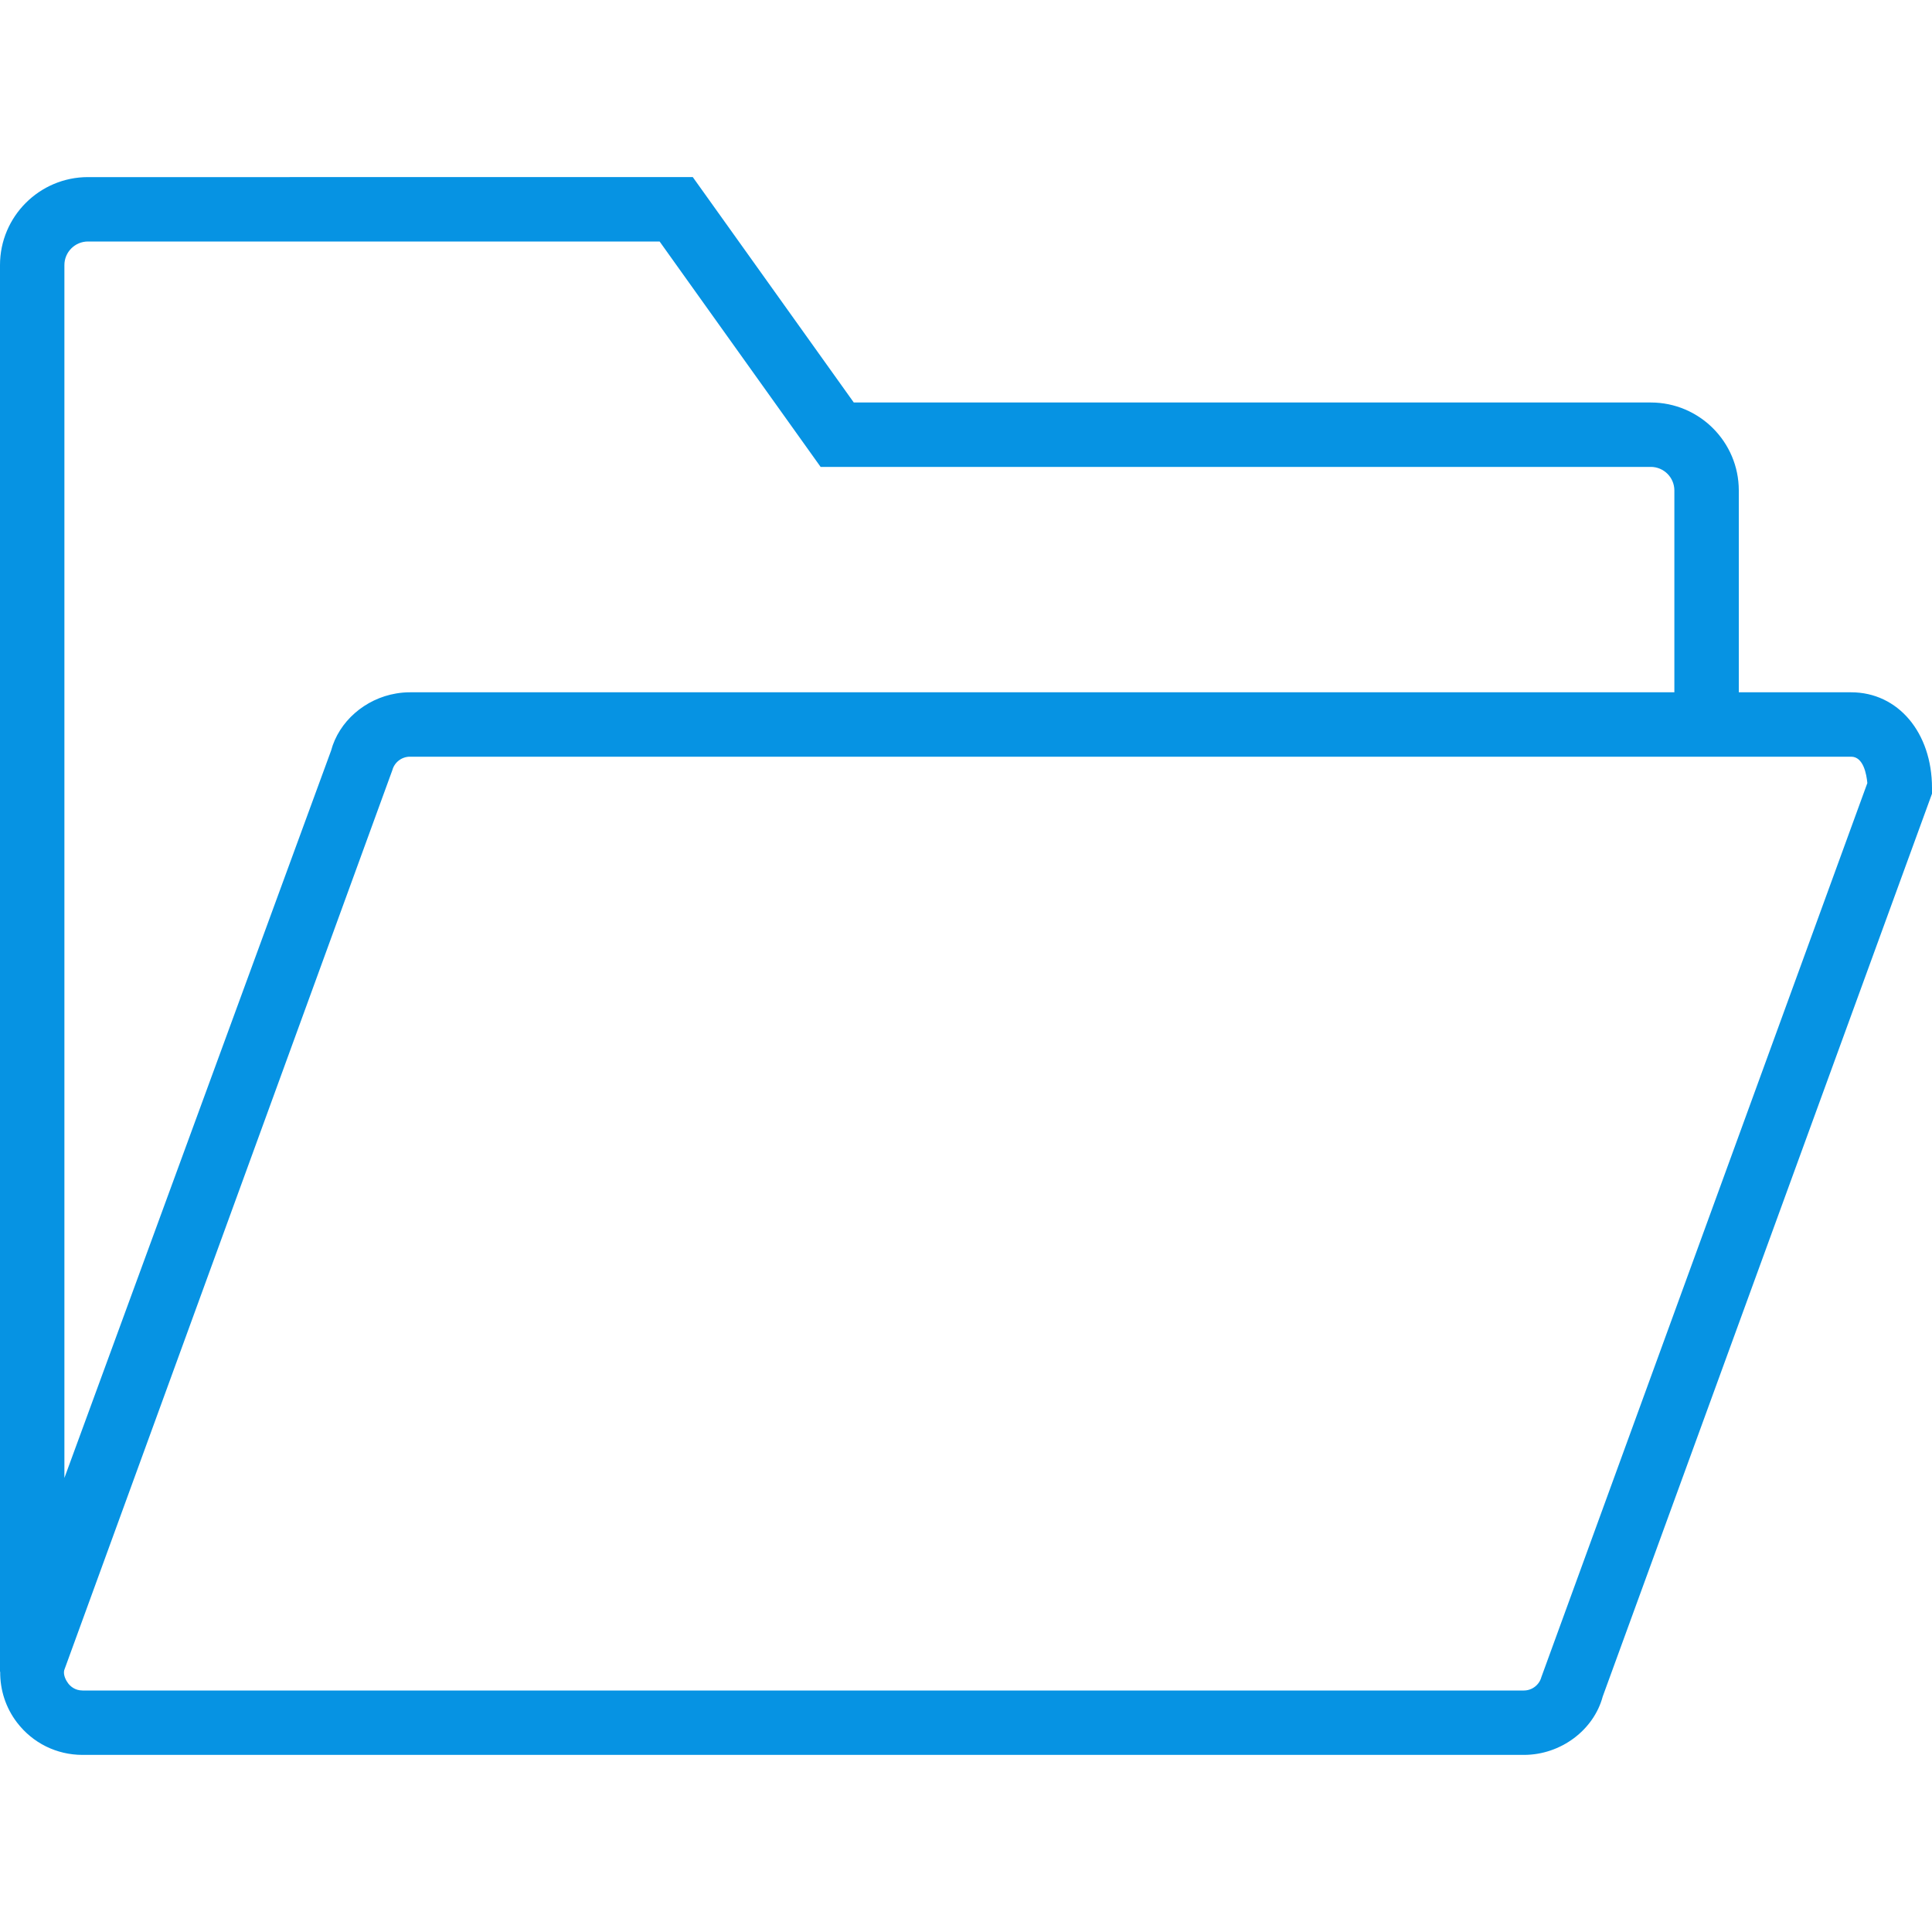 <svg xmlns:xlink="http://www.w3.org/1999/xlink" xmlns="http://www.w3.org/2000/svg" role="img" viewBox="0 0 60 60" width="60"  height="60" ><title>Folder</title><path d="M57.49,21.5H54v-6.268c0-1.507-1.226-2.732-2.732-2.732H26.515l-5-7H2.732C1.226,5.5,0,6.726,0,8.232v43.687l0.006,0 c-0.005,0.563,0.17,1.114,0.522,1.575C1.018,54.134,1.76,54.5,2.565,54.5h44.759c1.156,0,2.174-0.779,2.45-1.813L60,24.649v-0.177 C60,22.75,58.944,21.5,57.49,21.5z M2,8.232C2,7.828,2.329,7.5,2.732,7.5h17.753l5,7h25.782c0.404,0,0.732,0.328,0.732,0.732V21.5 H12.731c-0.144,0-0.287,0.012-0.426,0.036c-0.973,0.163-1.782,0.873-2.023,1.776L2,45.899V8.232z M47.869,52.083 c-0.066,0.245-0.291,0.417-0.545,0.417H2.565c-0.243,0-0.385-0.139-0.448-0.222c-0.063-0.082-0.16-0.256-0.123-0.408l10.191-27.953 c0.066-0.245,0.291-0.417,0.545-0.417H54h3.49c0.38,0,0.477,0.546,0.502,0.819L47.869,52.083z" fill="#0693E3"></path></svg>